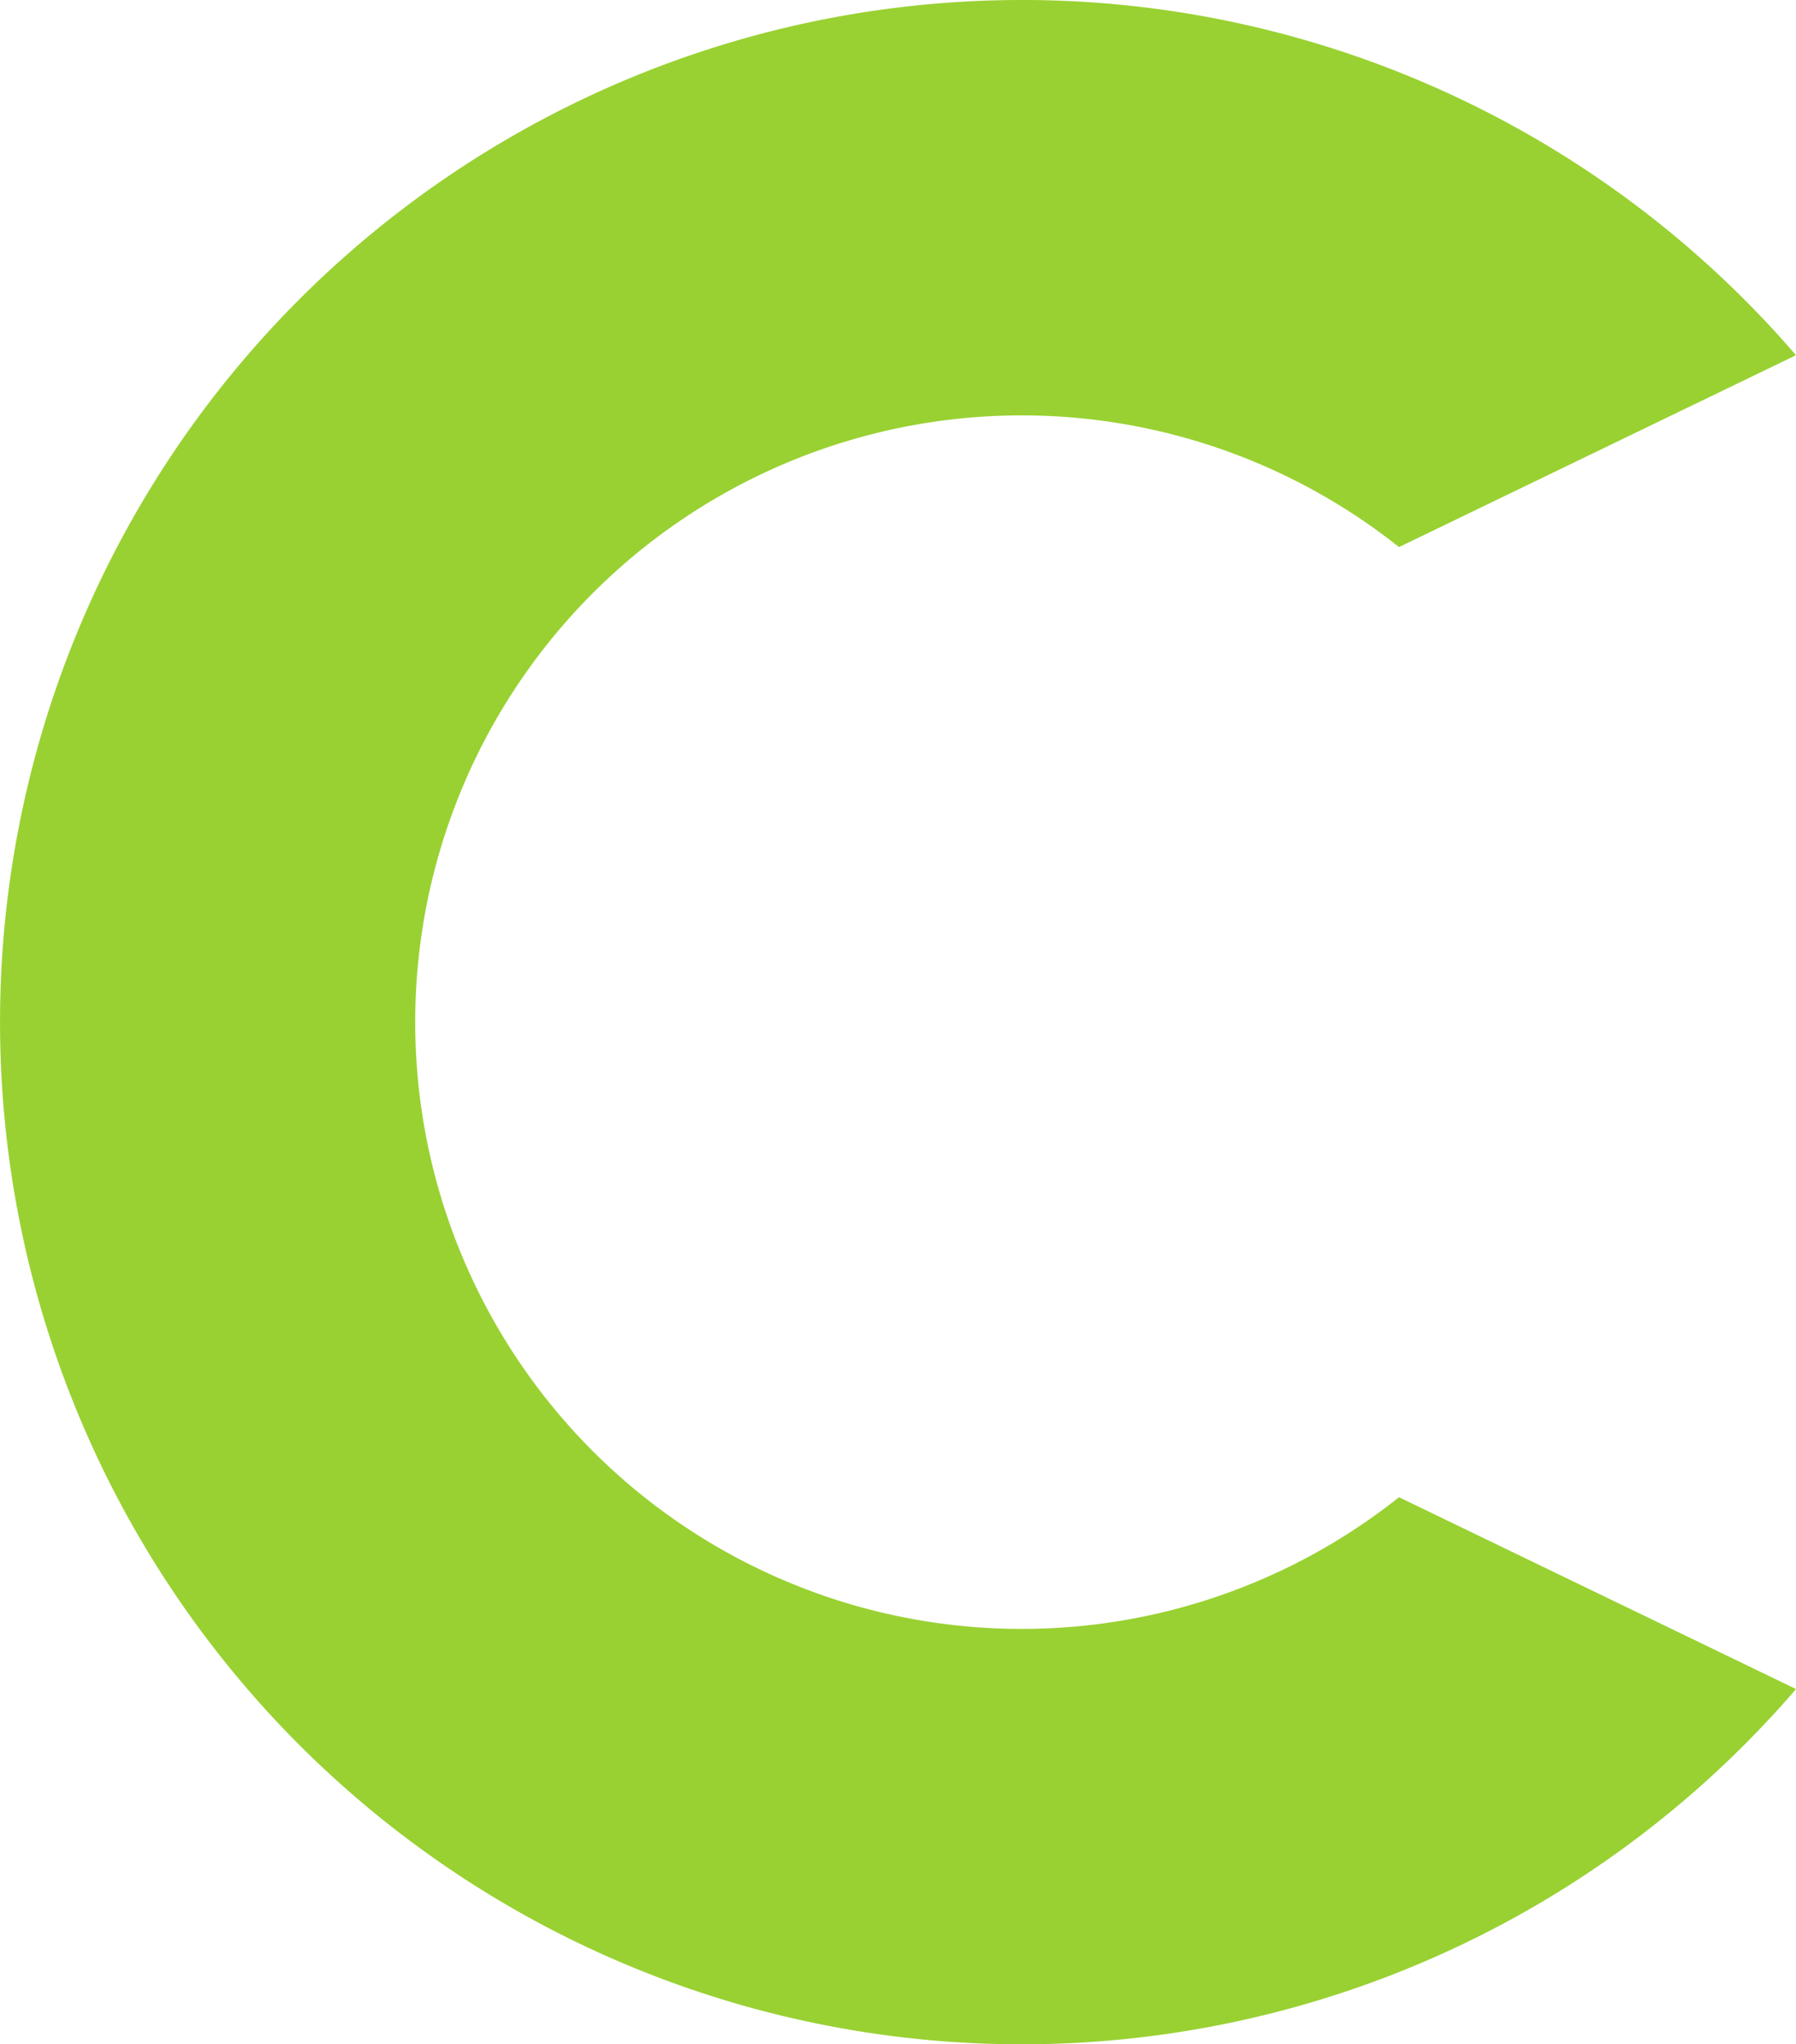 <?xml version="1.0" encoding="UTF-8" standalone="no"?>
<svg
   width="58.801mm"
   height="66.902mm"
   viewBox="0 0 58.801 66.902"
   version="1.1"
   id="svg8"
   inkscape:version="1.3.1 (91b66b0783, 2023-11-16)"
   sodipodi:docname="logo.svg"
   inkscape:export-filename="logo.png"
   inkscape:export-xdpi="194.39"
   inkscape:export-ydpi="194.39"
   xmlns:inkscape="http://www.inkscape.org/namespaces/inkscape"
   xmlns:sodipodi="http://sodipodi.sourceforge.net/DTD/sodipodi-0.dtd"
   xmlns="http://www.w3.org/2000/svg"
   xmlns:svg="http://www.w3.org/2000/svg"
   xmlns:rdf="http://www.w3.org/1999/02/22-rdf-syntax-ns#"
   xmlns:cc="http://creativecommons.org/ns#"
   xmlns:dc="http://purl.org/dc/elements/1.1/">
  <defs
     id="defs2" />
  <sodipodi:namedview
     id="base"
     pagecolor="#bde5f0"
     bordercolor="#666666"
     borderopacity="1.0"
     inkscape:pageopacity="0"
     inkscape:pageshadow="2"
     inkscape:zoom="1.4142136"
     inkscape:cx="108.89444"
     inkscape:cy="160.86679"
     inkscape:document-units="mm"
     inkscape:current-layer="g879"
     inkscape:document-rotation="0"
     showgrid="false"
     inkscape:window-width="2400"
     inkscape:window-height="1271"
     inkscape:window-x="5591"
     inkscape:window-y="154"
     inkscape:window-maximized="1"
     fit-margin-top="0"
     fit-margin-left="0"
     fit-margin-right="0"
     fit-margin-bottom="0"
     inkscape:showpageshadow="2"
     inkscape:pagecheckerboard="0"
     inkscape:deskcolor="#d1d1d1" />
  <g
     inkscape:label="Main Circle"
     inkscape:groupmode="layer"
     id="layer1"
     transform="translate(-58.479,-57.101)">
    <g
       id="g879">
      <path
         id="path833"
         style="fill:#99d132;fill-opacity:1;stroke:none;stroke-width:5"
         d="m 91.921,57.101 a 33.451,33.451 0 0 0 -33.441,33.451 33.451,33.451 0 0 0 33.451,33.451 33.451,33.451 0 0 0 25.35,-11.626 L 104.283,106.099 A 19.857,19.857 0 0 1 91.93,110.409 19.857,19.857 0 0 1 72.073,90.552 19.857,19.857 0 0 1 91.93,70.695 19.857,19.857 0 0 1 104.283,75.005 l 12.997,-6.279 a 33.451,33.451 0 0 0 -25.35,-11.626 33.451,33.451 0 0 0 -0.009,0 z" />
    </g>
  </g>
  <g
     inkscape:groupmode="layer"
     id="layer2"
     inkscape:label="Cut Object"
     transform="translate(-58.479,-57.101)" />
</svg>
